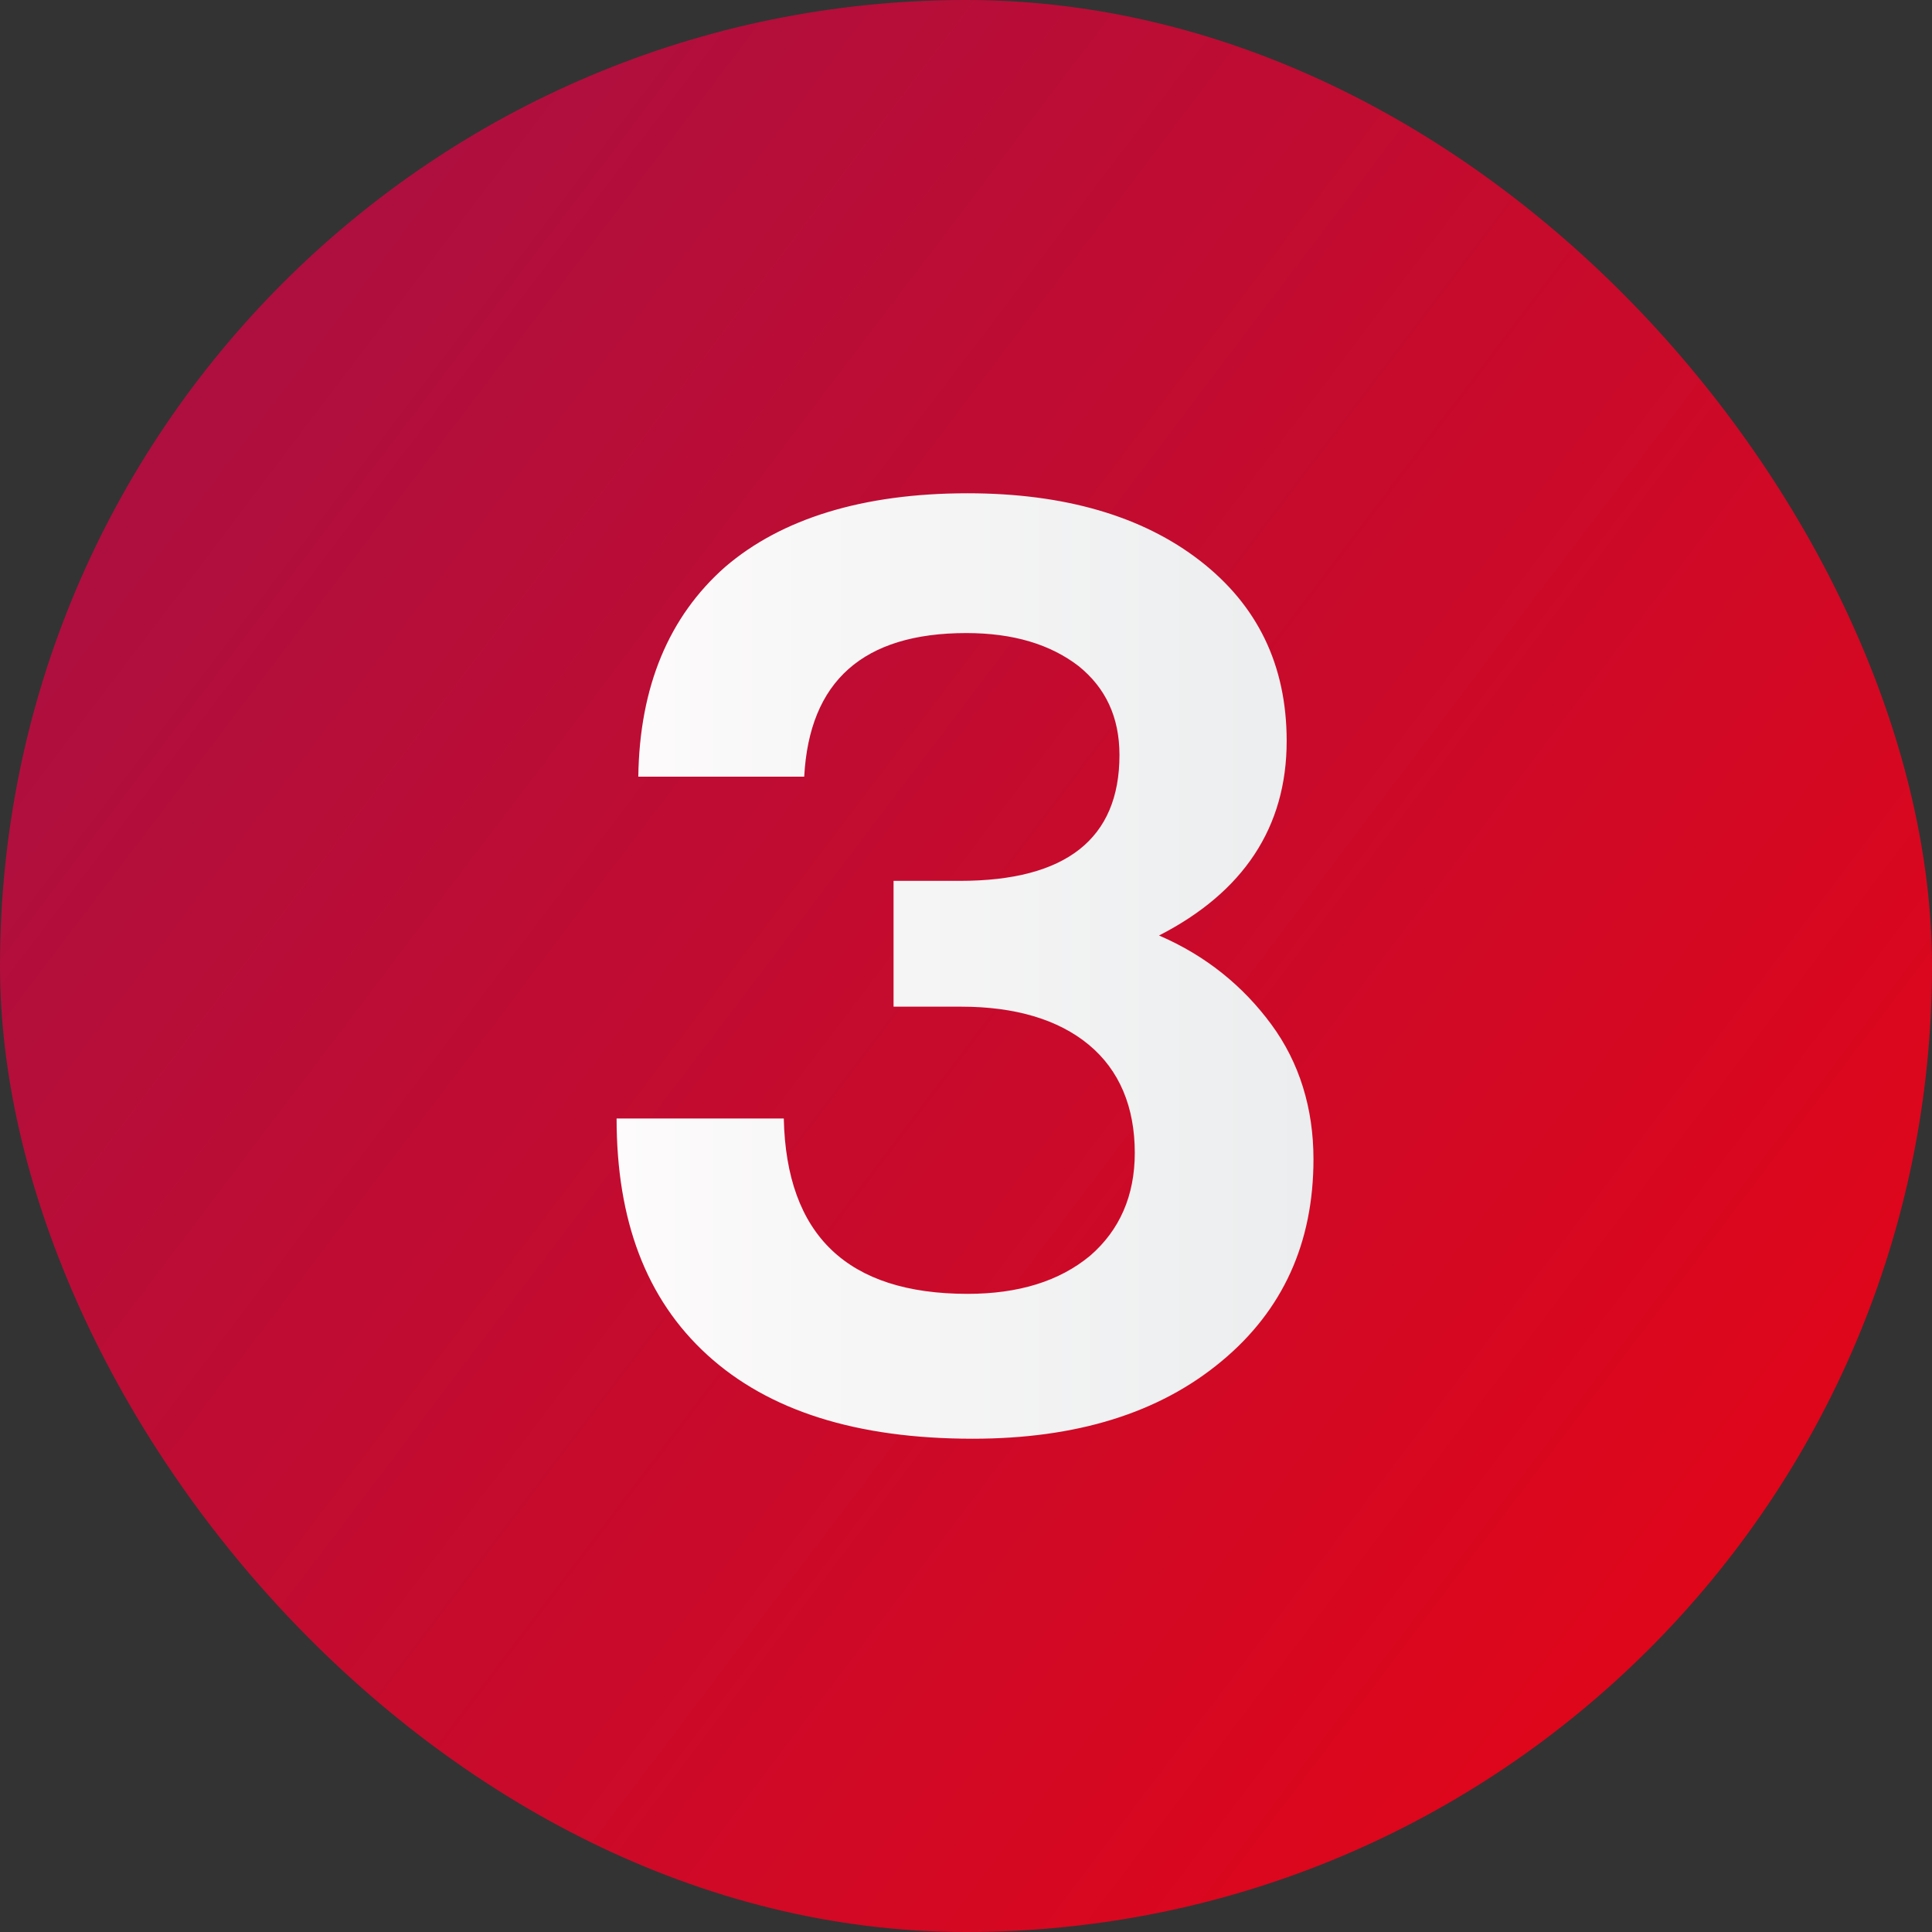 <svg xmlns="http://www.w3.org/2000/svg" width="141" height="141" viewBox="0 0 141 141" fill="none"><rect x="0" y="0" width="141" height="141" fill="#333333" stroke="none"/><rect width="141" height="141" rx="70.5" fill="url(#paint0_linear_916_1254)"></rect><path d="M84.588 68.274C90.736 65.121 93.903 60.391 93.903 54.085C93.903 48.52 91.76 44.161 87.569 40.915C83.377 37.669 77.695 36 70.616 36C62.978 36 57.016 37.855 52.918 41.379C48.819 44.996 46.677 50.097 46.584 56.681H58.693C59.065 49.726 62.978 46.202 70.523 46.202C73.969 46.202 76.67 47.036 78.72 48.613C80.676 50.19 81.7 52.323 81.7 55.105C81.7 61.226 77.788 64.286 70.057 64.286H65.213V73.468H70.15C74.062 73.468 77.229 74.395 79.465 76.25C81.7 78.105 82.818 80.794 82.818 84.133C82.818 87.286 81.7 89.79 79.558 91.645C77.322 93.5 74.342 94.427 70.616 94.427C61.86 94.427 57.389 90.161 57.202 81.629H45C45 89.048 47.142 94.798 51.614 98.879C56.085 102.96 62.512 105 70.988 105C78.533 105 84.588 103.145 89.152 99.343C93.623 95.633 95.859 90.718 95.859 84.597C95.859 80.887 94.834 77.548 92.785 74.766C90.736 71.984 88.034 69.758 84.588 68.274Z" fill="url(#paint1_linear_916_1254)"></path><defs><linearGradient id="paint0_linear_916_1254" x1="-5.679" y1="13.424" x2="200.169" y2="169.411" gradientUnits="userSpaceOnUse"><stop stop-color="#A51146"></stop><stop offset="1" stop-color="#FF0002"></stop></linearGradient><linearGradient id="paint1_linear_916_1254" x1="45" y1="70.5" x2="95.859" y2="70.5" gradientUnits="userSpaceOnUse"><stop stop-color="#FDFBFB"></stop><stop offset="1" stop-color="#EBEDEE"></stop></linearGradient></defs></svg>